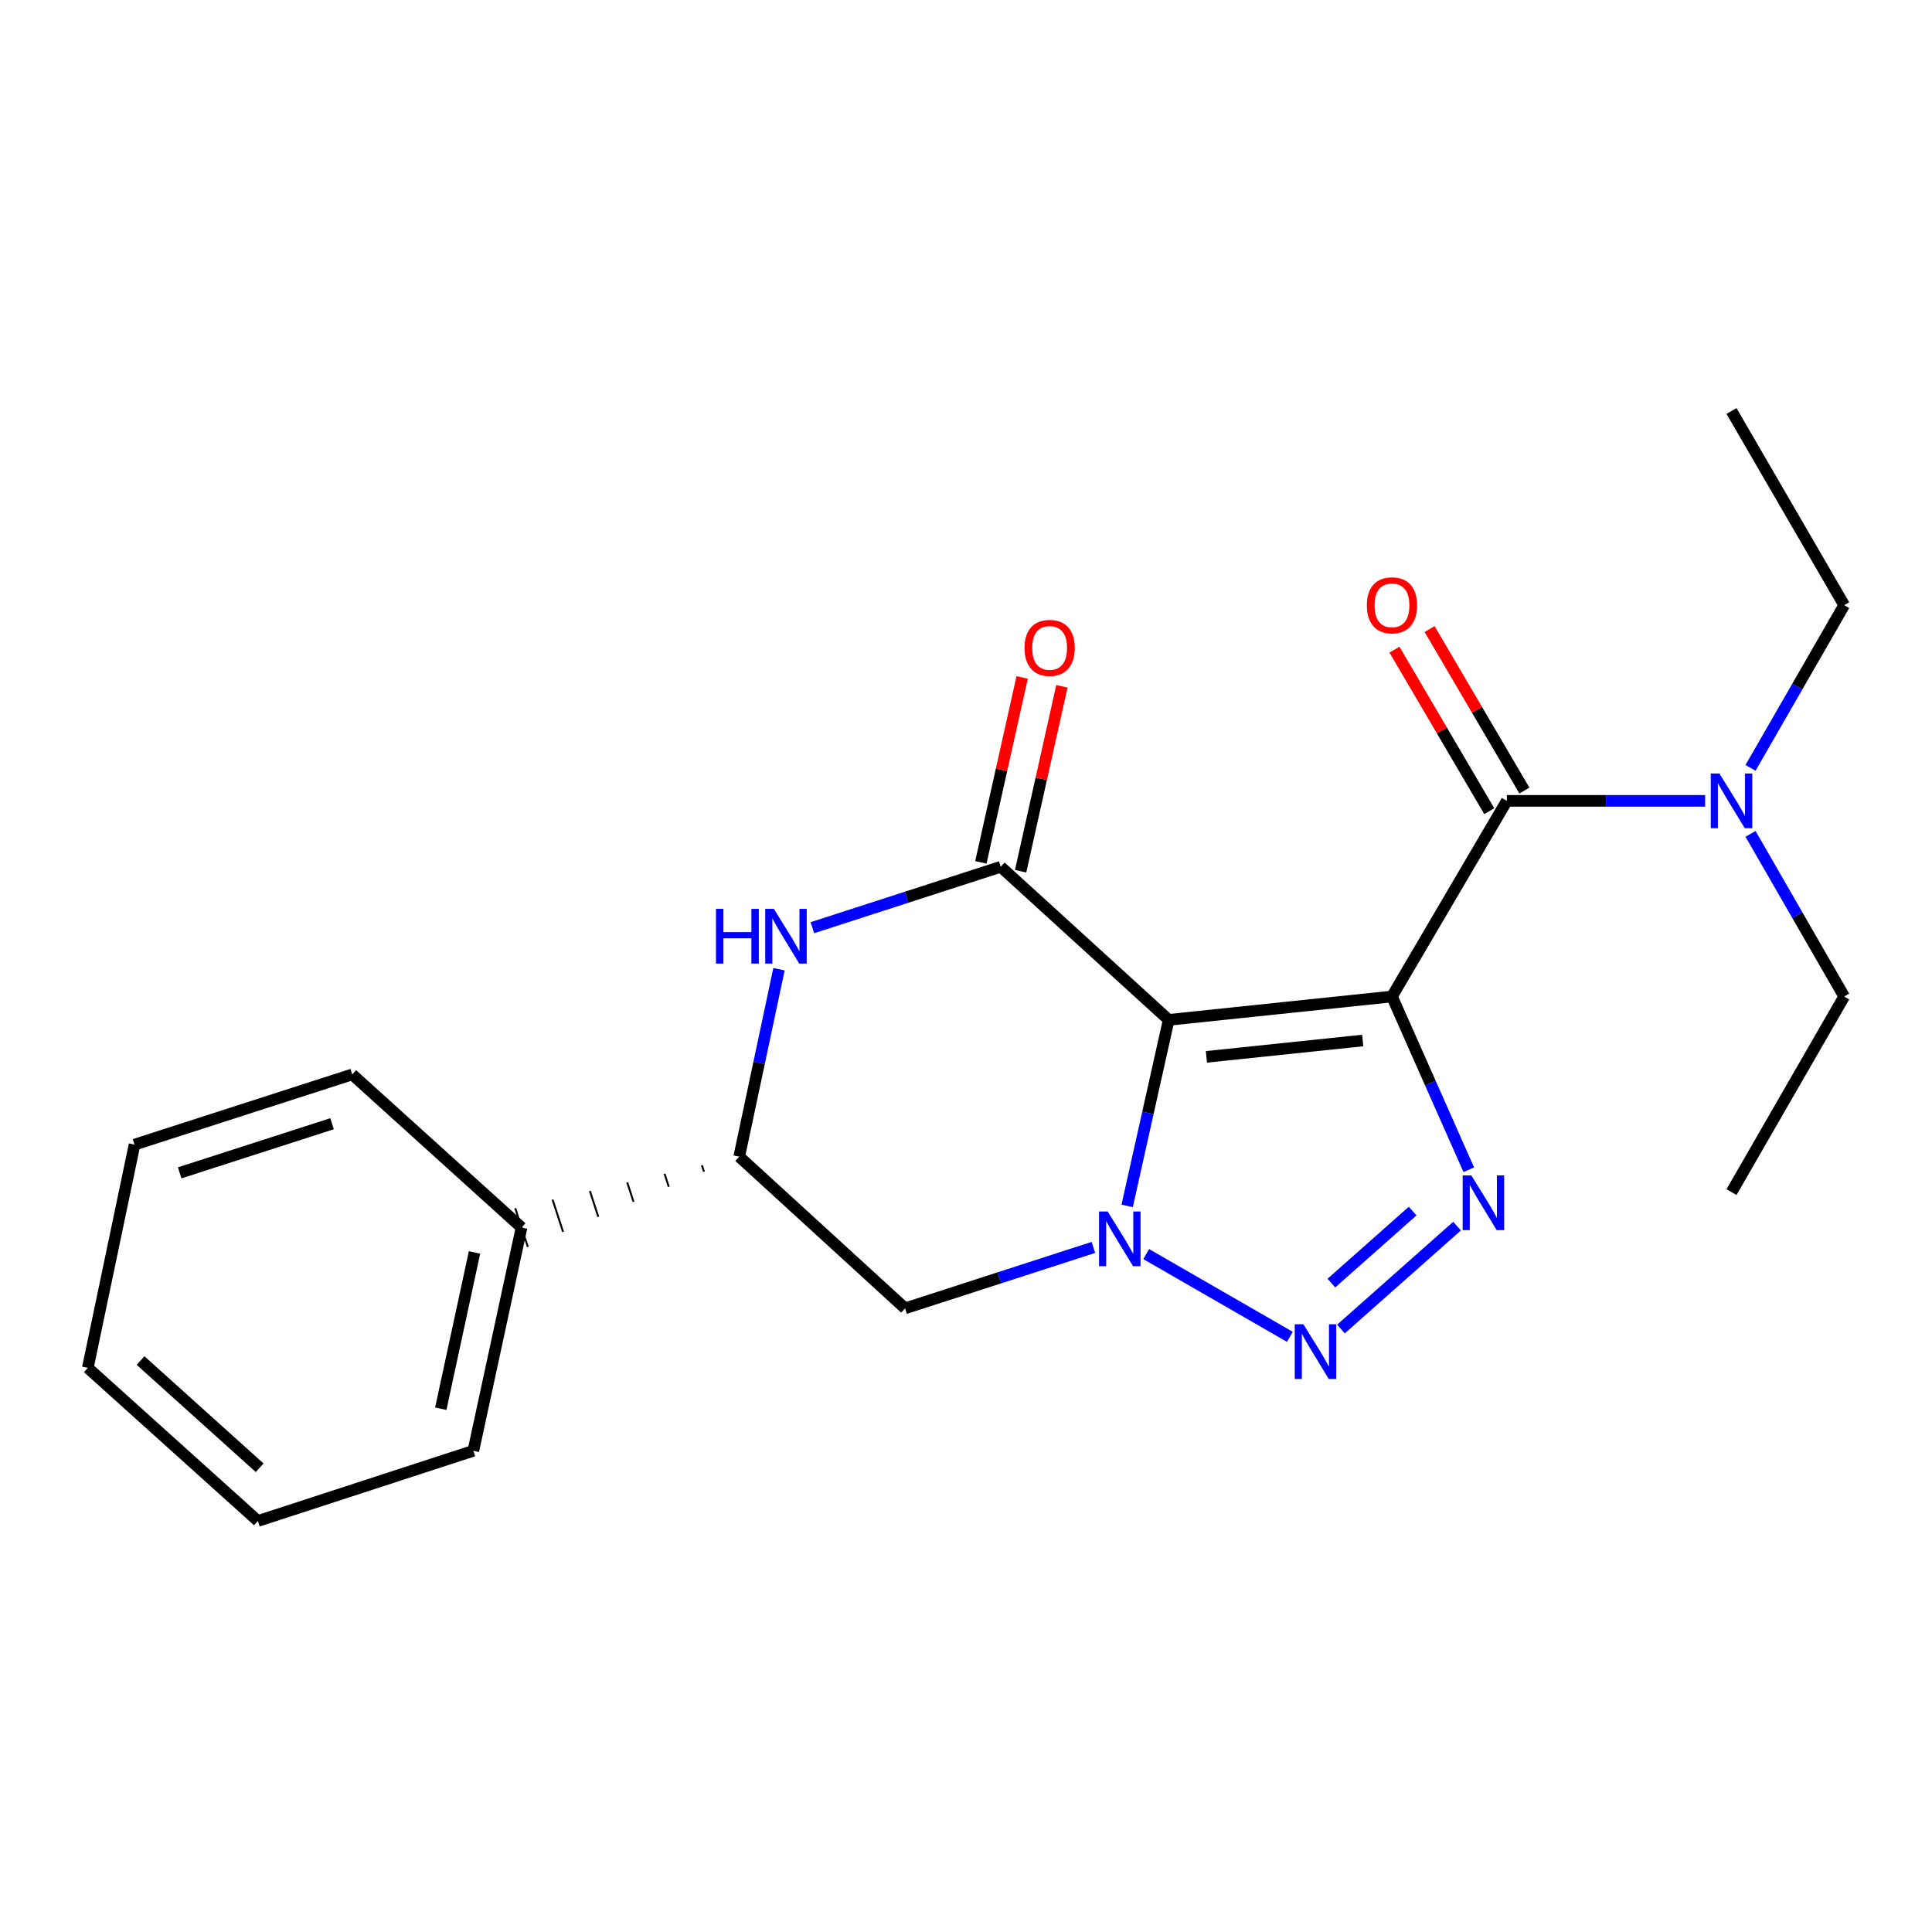 <?xml version='1.0' encoding='iso-8859-1'?>
<svg version='1.1' baseProfile='full'
              xmlns='http://www.w3.org/2000/svg'
                      xmlns:rdkit='http://www.rdkit.org/xml'
                      xmlns:xlink='http://www.w3.org/1999/xlink'
                  xml:space='preserve'
width='1000px' height='1000px' viewBox='0 0 1000 1000'>
<!-- END OF HEADER -->
<rect style='opacity:1.0;fill:#FFFFFF;stroke:none' width='1000' height='1000' x='0' y='0'> </rect>
<path class='bond-0' d='M 720.481,515.785 L 604.912,527.882' style='fill:none;fill-rule:evenodd;stroke:#000000;stroke-width:6px;stroke-linecap:butt;stroke-linejoin:miter;stroke-opacity:1' />
<path class='bond-0' d='M 705.34,538.564 L 624.442,547.032' style='fill:none;fill-rule:evenodd;stroke:#000000;stroke-width:6px;stroke-linecap:butt;stroke-linejoin:miter;stroke-opacity:1' />
<path class='bond-2' d='M 720.481,515.785 L 740.361,560.627' style='fill:none;fill-rule:evenodd;stroke:#000000;stroke-width:6px;stroke-linecap:butt;stroke-linejoin:miter;stroke-opacity:1' />
<path class='bond-2' d='M 740.361,560.627 L 760.241,605.468' style='fill:none;fill-rule:evenodd;stroke:#0000FF;stroke-width:6px;stroke-linecap:butt;stroke-linejoin:miter;stroke-opacity:1' />
<path class='bond-5' d='M 720.481,515.785 L 779.934,414.527' style='fill:none;fill-rule:evenodd;stroke:#000000;stroke-width:6px;stroke-linecap:butt;stroke-linejoin:miter;stroke-opacity:1' />
<path class='bond-1' d='M 604.912,527.882 L 594.164,576.028' style='fill:none;fill-rule:evenodd;stroke:#000000;stroke-width:6px;stroke-linecap:butt;stroke-linejoin:miter;stroke-opacity:1' />
<path class='bond-1' d='M 594.164,576.028 L 583.416,624.174' style='fill:none;fill-rule:evenodd;stroke:#0000FF;stroke-width:6px;stroke-linecap:butt;stroke-linejoin:miter;stroke-opacity:1' />
<path class='bond-4' d='M 604.912,527.882 L 517.987,448.651' style='fill:none;fill-rule:evenodd;stroke:#000000;stroke-width:6px;stroke-linecap:butt;stroke-linejoin:miter;stroke-opacity:1' />
<path class='bond-7' d='M 565.946,645.658 L 517.205,661.429' style='fill:none;fill-rule:evenodd;stroke:#0000FF;stroke-width:6px;stroke-linecap:butt;stroke-linejoin:miter;stroke-opacity:1' />
<path class='bond-7' d='M 517.205,661.429 L 468.464,677.2' style='fill:none;fill-rule:evenodd;stroke:#000000;stroke-width:6px;stroke-linecap:butt;stroke-linejoin:miter;stroke-opacity:1' />
<path class='bond-22' d='M 593.269,649.108 L 667.632,691.946' style='fill:none;fill-rule:evenodd;stroke:#0000FF;stroke-width:6px;stroke-linecap:butt;stroke-linejoin:miter;stroke-opacity:1' />
<path class='bond-3' d='M 754.17,634.642 L 694.088,687.9' style='fill:none;fill-rule:evenodd;stroke:#0000FF;stroke-width:6px;stroke-linecap:butt;stroke-linejoin:miter;stroke-opacity:1' />
<path class='bond-3' d='M 731.176,626.857 L 689.118,664.137' style='fill:none;fill-rule:evenodd;stroke:#0000FF;stroke-width:6px;stroke-linecap:butt;stroke-linejoin:miter;stroke-opacity:1' />
<path class='bond-6' d='M 517.987,448.651 L 469.235,464.412' style='fill:none;fill-rule:evenodd;stroke:#000000;stroke-width:6px;stroke-linecap:butt;stroke-linejoin:miter;stroke-opacity:1' />
<path class='bond-6' d='M 469.235,464.412 L 420.482,480.173' style='fill:none;fill-rule:evenodd;stroke:#0000FF;stroke-width:6px;stroke-linecap:butt;stroke-linejoin:miter;stroke-opacity:1' />
<path class='bond-10' d='M 528.273,450.946 L 538.955,403.089' style='fill:none;fill-rule:evenodd;stroke:#000000;stroke-width:6px;stroke-linecap:butt;stroke-linejoin:miter;stroke-opacity:1' />
<path class='bond-10' d='M 538.955,403.089 L 549.636,355.232' style='fill:none;fill-rule:evenodd;stroke:#FF0000;stroke-width:6px;stroke-linecap:butt;stroke-linejoin:miter;stroke-opacity:1' />
<path class='bond-10' d='M 507.701,446.355 L 518.382,398.497' style='fill:none;fill-rule:evenodd;stroke:#000000;stroke-width:6px;stroke-linecap:butt;stroke-linejoin:miter;stroke-opacity:1' />
<path class='bond-10' d='M 518.382,398.497 L 529.064,350.64' style='fill:none;fill-rule:evenodd;stroke:#FF0000;stroke-width:6px;stroke-linecap:butt;stroke-linejoin:miter;stroke-opacity:1' />
<path class='bond-9' d='M 779.934,414.527 L 831.257,414.527' style='fill:none;fill-rule:evenodd;stroke:#000000;stroke-width:6px;stroke-linecap:butt;stroke-linejoin:miter;stroke-opacity:1' />
<path class='bond-9' d='M 831.257,414.527 L 882.581,414.527' style='fill:none;fill-rule:evenodd;stroke:#0000FF;stroke-width:6px;stroke-linecap:butt;stroke-linejoin:miter;stroke-opacity:1' />
<path class='bond-11' d='M 789.023,409.192 L 764.49,367.393' style='fill:none;fill-rule:evenodd;stroke:#000000;stroke-width:6px;stroke-linecap:butt;stroke-linejoin:miter;stroke-opacity:1' />
<path class='bond-11' d='M 764.49,367.393 L 739.957,325.595' style='fill:none;fill-rule:evenodd;stroke:#FF0000;stroke-width:6px;stroke-linecap:butt;stroke-linejoin:miter;stroke-opacity:1' />
<path class='bond-11' d='M 770.844,419.862 L 746.311,378.063' style='fill:none;fill-rule:evenodd;stroke:#000000;stroke-width:6px;stroke-linecap:butt;stroke-linejoin:miter;stroke-opacity:1' />
<path class='bond-11' d='M 746.311,378.063 L 721.778,336.264' style='fill:none;fill-rule:evenodd;stroke:#FF0000;stroke-width:6px;stroke-linecap:butt;stroke-linejoin:miter;stroke-opacity:1' />
<path class='bond-8' d='M 403.199,501.665 L 392.908,550.174' style='fill:none;fill-rule:evenodd;stroke:#0000FF;stroke-width:6px;stroke-linecap:butt;stroke-linejoin:miter;stroke-opacity:1' />
<path class='bond-8' d='M 392.908,550.174 L 382.616,598.682' style='fill:none;fill-rule:evenodd;stroke:#000000;stroke-width:6px;stroke-linecap:butt;stroke-linejoin:miter;stroke-opacity:1' />
<path class='bond-23' d='M 468.464,677.2 L 382.616,598.682' style='fill:none;fill-rule:evenodd;stroke:#000000;stroke-width:6px;stroke-linecap:butt;stroke-linejoin:miter;stroke-opacity:1' />
<path class='bond-12' d='M 363.295,603.129 L 364.383,606.469' style='fill:none;fill-rule:evenodd;stroke:#000000;stroke-width:1.0px;stroke-linecap:butt;stroke-linejoin:miter;stroke-opacity:1' />
<path class='bond-12' d='M 343.973,607.575 L 346.15,614.256' style='fill:none;fill-rule:evenodd;stroke:#000000;stroke-width:1.0px;stroke-linecap:butt;stroke-linejoin:miter;stroke-opacity:1' />
<path class='bond-12' d='M 324.652,612.022 L 327.916,622.043' style='fill:none;fill-rule:evenodd;stroke:#000000;stroke-width:1.0px;stroke-linecap:butt;stroke-linejoin:miter;stroke-opacity:1' />
<path class='bond-12' d='M 305.331,616.468 L 309.683,629.83' style='fill:none;fill-rule:evenodd;stroke:#000000;stroke-width:1.0px;stroke-linecap:butt;stroke-linejoin:miter;stroke-opacity:1' />
<path class='bond-12' d='M 286.009,620.915 L 291.45,637.616' style='fill:none;fill-rule:evenodd;stroke:#000000;stroke-width:1.0px;stroke-linecap:butt;stroke-linejoin:miter;stroke-opacity:1' />
<path class='bond-12' d='M 266.688,625.361 L 273.216,645.403' style='fill:none;fill-rule:evenodd;stroke:#000000;stroke-width:1.0px;stroke-linecap:butt;stroke-linejoin:miter;stroke-opacity:1' />
<path class='bond-13' d='M 906.063,397.445 L 930.304,355.339' style='fill:none;fill-rule:evenodd;stroke:#0000FF;stroke-width:6px;stroke-linecap:butt;stroke-linejoin:miter;stroke-opacity:1' />
<path class='bond-13' d='M 930.304,355.339 L 954.545,313.233' style='fill:none;fill-rule:evenodd;stroke:#000000;stroke-width:6px;stroke-linecap:butt;stroke-linejoin:miter;stroke-opacity:1' />
<path class='bond-14' d='M 906.066,431.608 L 930.306,473.697' style='fill:none;fill-rule:evenodd;stroke:#0000FF;stroke-width:6px;stroke-linecap:butt;stroke-linejoin:miter;stroke-opacity:1' />
<path class='bond-14' d='M 930.306,473.697 L 954.545,515.785' style='fill:none;fill-rule:evenodd;stroke:#000000;stroke-width:6px;stroke-linecap:butt;stroke-linejoin:miter;stroke-opacity:1' />
<path class='bond-15' d='M 269.952,635.382 L 245.009,750.927' style='fill:none;fill-rule:evenodd;stroke:#000000;stroke-width:6px;stroke-linecap:butt;stroke-linejoin:miter;stroke-opacity:1' />
<path class='bond-15' d='M 245.607,648.266 L 228.147,729.148' style='fill:none;fill-rule:evenodd;stroke:#000000;stroke-width:6px;stroke-linecap:butt;stroke-linejoin:miter;stroke-opacity:1' />
<path class='bond-16' d='M 269.952,635.382 L 182.301,556.127' style='fill:none;fill-rule:evenodd;stroke:#000000;stroke-width:6px;stroke-linecap:butt;stroke-linejoin:miter;stroke-opacity:1' />
<path class='bond-17' d='M 954.545,313.233 L 896.228,212.736' style='fill:none;fill-rule:evenodd;stroke:#000000;stroke-width:6px;stroke-linecap:butt;stroke-linejoin:miter;stroke-opacity:1' />
<path class='bond-18' d='M 954.545,515.785 L 896.228,617.032' style='fill:none;fill-rule:evenodd;stroke:#000000;stroke-width:6px;stroke-linecap:butt;stroke-linejoin:miter;stroke-opacity:1' />
<path class='bond-20' d='M 245.009,750.927 L 133.492,787.264' style='fill:none;fill-rule:evenodd;stroke:#000000;stroke-width:6px;stroke-linecap:butt;stroke-linejoin:miter;stroke-opacity:1' />
<path class='bond-19' d='M 182.301,556.127 L 69.636,592.453' style='fill:none;fill-rule:evenodd;stroke:#000000;stroke-width:6px;stroke-linecap:butt;stroke-linejoin:miter;stroke-opacity:1' />
<path class='bond-19' d='M 171.869,581.638 L 93.004,607.065' style='fill:none;fill-rule:evenodd;stroke:#000000;stroke-width:6px;stroke-linecap:butt;stroke-linejoin:miter;stroke-opacity:1' />
<path class='bond-21' d='M 69.636,592.453 L 45.455,707.998' style='fill:none;fill-rule:evenodd;stroke:#000000;stroke-width:6px;stroke-linecap:butt;stroke-linejoin:miter;stroke-opacity:1' />
<path class='bond-24' d='M 133.492,787.264 L 45.455,707.998' style='fill:none;fill-rule:evenodd;stroke:#000000;stroke-width:6px;stroke-linecap:butt;stroke-linejoin:miter;stroke-opacity:1' />
<path class='bond-24' d='M 134.391,759.71 L 72.764,704.223' style='fill:none;fill-rule:evenodd;stroke:#000000;stroke-width:6px;stroke-linecap:butt;stroke-linejoin:miter;stroke-opacity:1' />
<path  class='atom-2' d='M 573.346 627.077
L 582.626 642.077
Q 583.546 643.557, 585.026 646.237
Q 586.506 648.917, 586.586 649.077
L 586.586 627.077
L 590.346 627.077
L 590.346 655.397
L 586.466 655.397
L 576.506 638.997
Q 575.346 637.077, 574.106 634.877
Q 572.906 632.677, 572.546 631.997
L 572.546 655.397
L 568.866 655.397
L 568.866 627.077
L 573.346 627.077
' fill='#0000FF'/>
<path  class='atom-3' d='M 761.554 608.388
L 770.834 623.388
Q 771.754 624.868, 773.234 627.548
Q 774.714 630.228, 774.794 630.388
L 774.794 608.388
L 778.554 608.388
L 778.554 636.708
L 774.674 636.708
L 764.714 620.308
Q 763.554 618.388, 762.314 616.188
Q 761.114 613.988, 760.754 613.308
L 760.754 636.708
L 757.074 636.708
L 757.074 608.388
L 761.554 608.388
' fill='#0000FF'/>
<path  class='atom-4' d='M 674.64 685.43
L 683.92 700.43
Q 684.84 701.91, 686.32 704.59
Q 687.8 707.27, 687.88 707.43
L 687.88 685.43
L 691.64 685.43
L 691.64 713.75
L 687.76 713.75
L 677.8 697.35
Q 676.64 695.43, 675.4 693.23
Q 674.2 691.03, 673.84 690.35
L 673.84 713.75
L 670.16 713.75
L 670.16 685.43
L 674.64 685.43
' fill='#0000FF'/>
<path  class='atom-7' d='M 370.601 470.429
L 374.441 470.429
L 374.441 482.469
L 388.921 482.469
L 388.921 470.429
L 392.761 470.429
L 392.761 498.749
L 388.921 498.749
L 388.921 485.669
L 374.441 485.669
L 374.441 498.749
L 370.601 498.749
L 370.601 470.429
' fill='#0000FF'/>
<path  class='atom-7' d='M 400.561 470.429
L 409.841 485.429
Q 410.761 486.909, 412.241 489.589
Q 413.721 492.269, 413.801 492.429
L 413.801 470.429
L 417.561 470.429
L 417.561 498.749
L 413.681 498.749
L 403.721 482.349
Q 402.561 480.429, 401.321 478.229
Q 400.121 476.029, 399.761 475.349
L 399.761 498.749
L 396.081 498.749
L 396.081 470.429
L 400.561 470.429
' fill='#0000FF'/>
<path  class='atom-10' d='M 889.968 400.367
L 899.248 415.367
Q 900.168 416.847, 901.648 419.527
Q 903.128 422.207, 903.208 422.367
L 903.208 400.367
L 906.968 400.367
L 906.968 428.687
L 903.088 428.687
L 893.128 412.287
Q 891.968 410.367, 890.728 408.167
Q 889.528 405.967, 889.168 405.287
L 889.168 428.687
L 885.488 428.687
L 885.488 400.367
L 889.968 400.367
' fill='#0000FF'/>
<path  class='atom-11' d='M 530.293 335.352
Q 530.293 328.552, 533.653 324.752
Q 537.013 320.952, 543.293 320.952
Q 549.573 320.952, 552.933 324.752
Q 556.293 328.552, 556.293 335.352
Q 556.293 342.232, 552.893 346.152
Q 549.493 350.032, 543.293 350.032
Q 537.053 350.032, 533.653 346.152
Q 530.293 342.272, 530.293 335.352
M 543.293 346.832
Q 547.613 346.832, 549.933 343.952
Q 552.293 341.032, 552.293 335.352
Q 552.293 329.792, 549.933 326.992
Q 547.613 324.152, 543.293 324.152
Q 538.973 324.152, 536.613 326.952
Q 534.293 329.752, 534.293 335.352
Q 534.293 341.072, 536.613 343.952
Q 538.973 346.832, 543.293 346.832
' fill='#FF0000'/>
<path  class='atom-12' d='M 707.481 313.313
Q 707.481 306.513, 710.841 302.713
Q 714.201 298.913, 720.481 298.913
Q 726.761 298.913, 730.121 302.713
Q 733.481 306.513, 733.481 313.313
Q 733.481 320.193, 730.081 324.113
Q 726.681 327.993, 720.481 327.993
Q 714.241 327.993, 710.841 324.113
Q 707.481 320.233, 707.481 313.313
M 720.481 324.793
Q 724.801 324.793, 727.121 321.913
Q 729.481 318.993, 729.481 313.313
Q 729.481 307.753, 727.121 304.953
Q 724.801 302.113, 720.481 302.113
Q 716.161 302.113, 713.801 304.913
Q 711.481 307.713, 711.481 313.313
Q 711.481 319.033, 713.801 321.913
Q 716.161 324.793, 720.481 324.793
' fill='#FF0000'/>
</svg>
